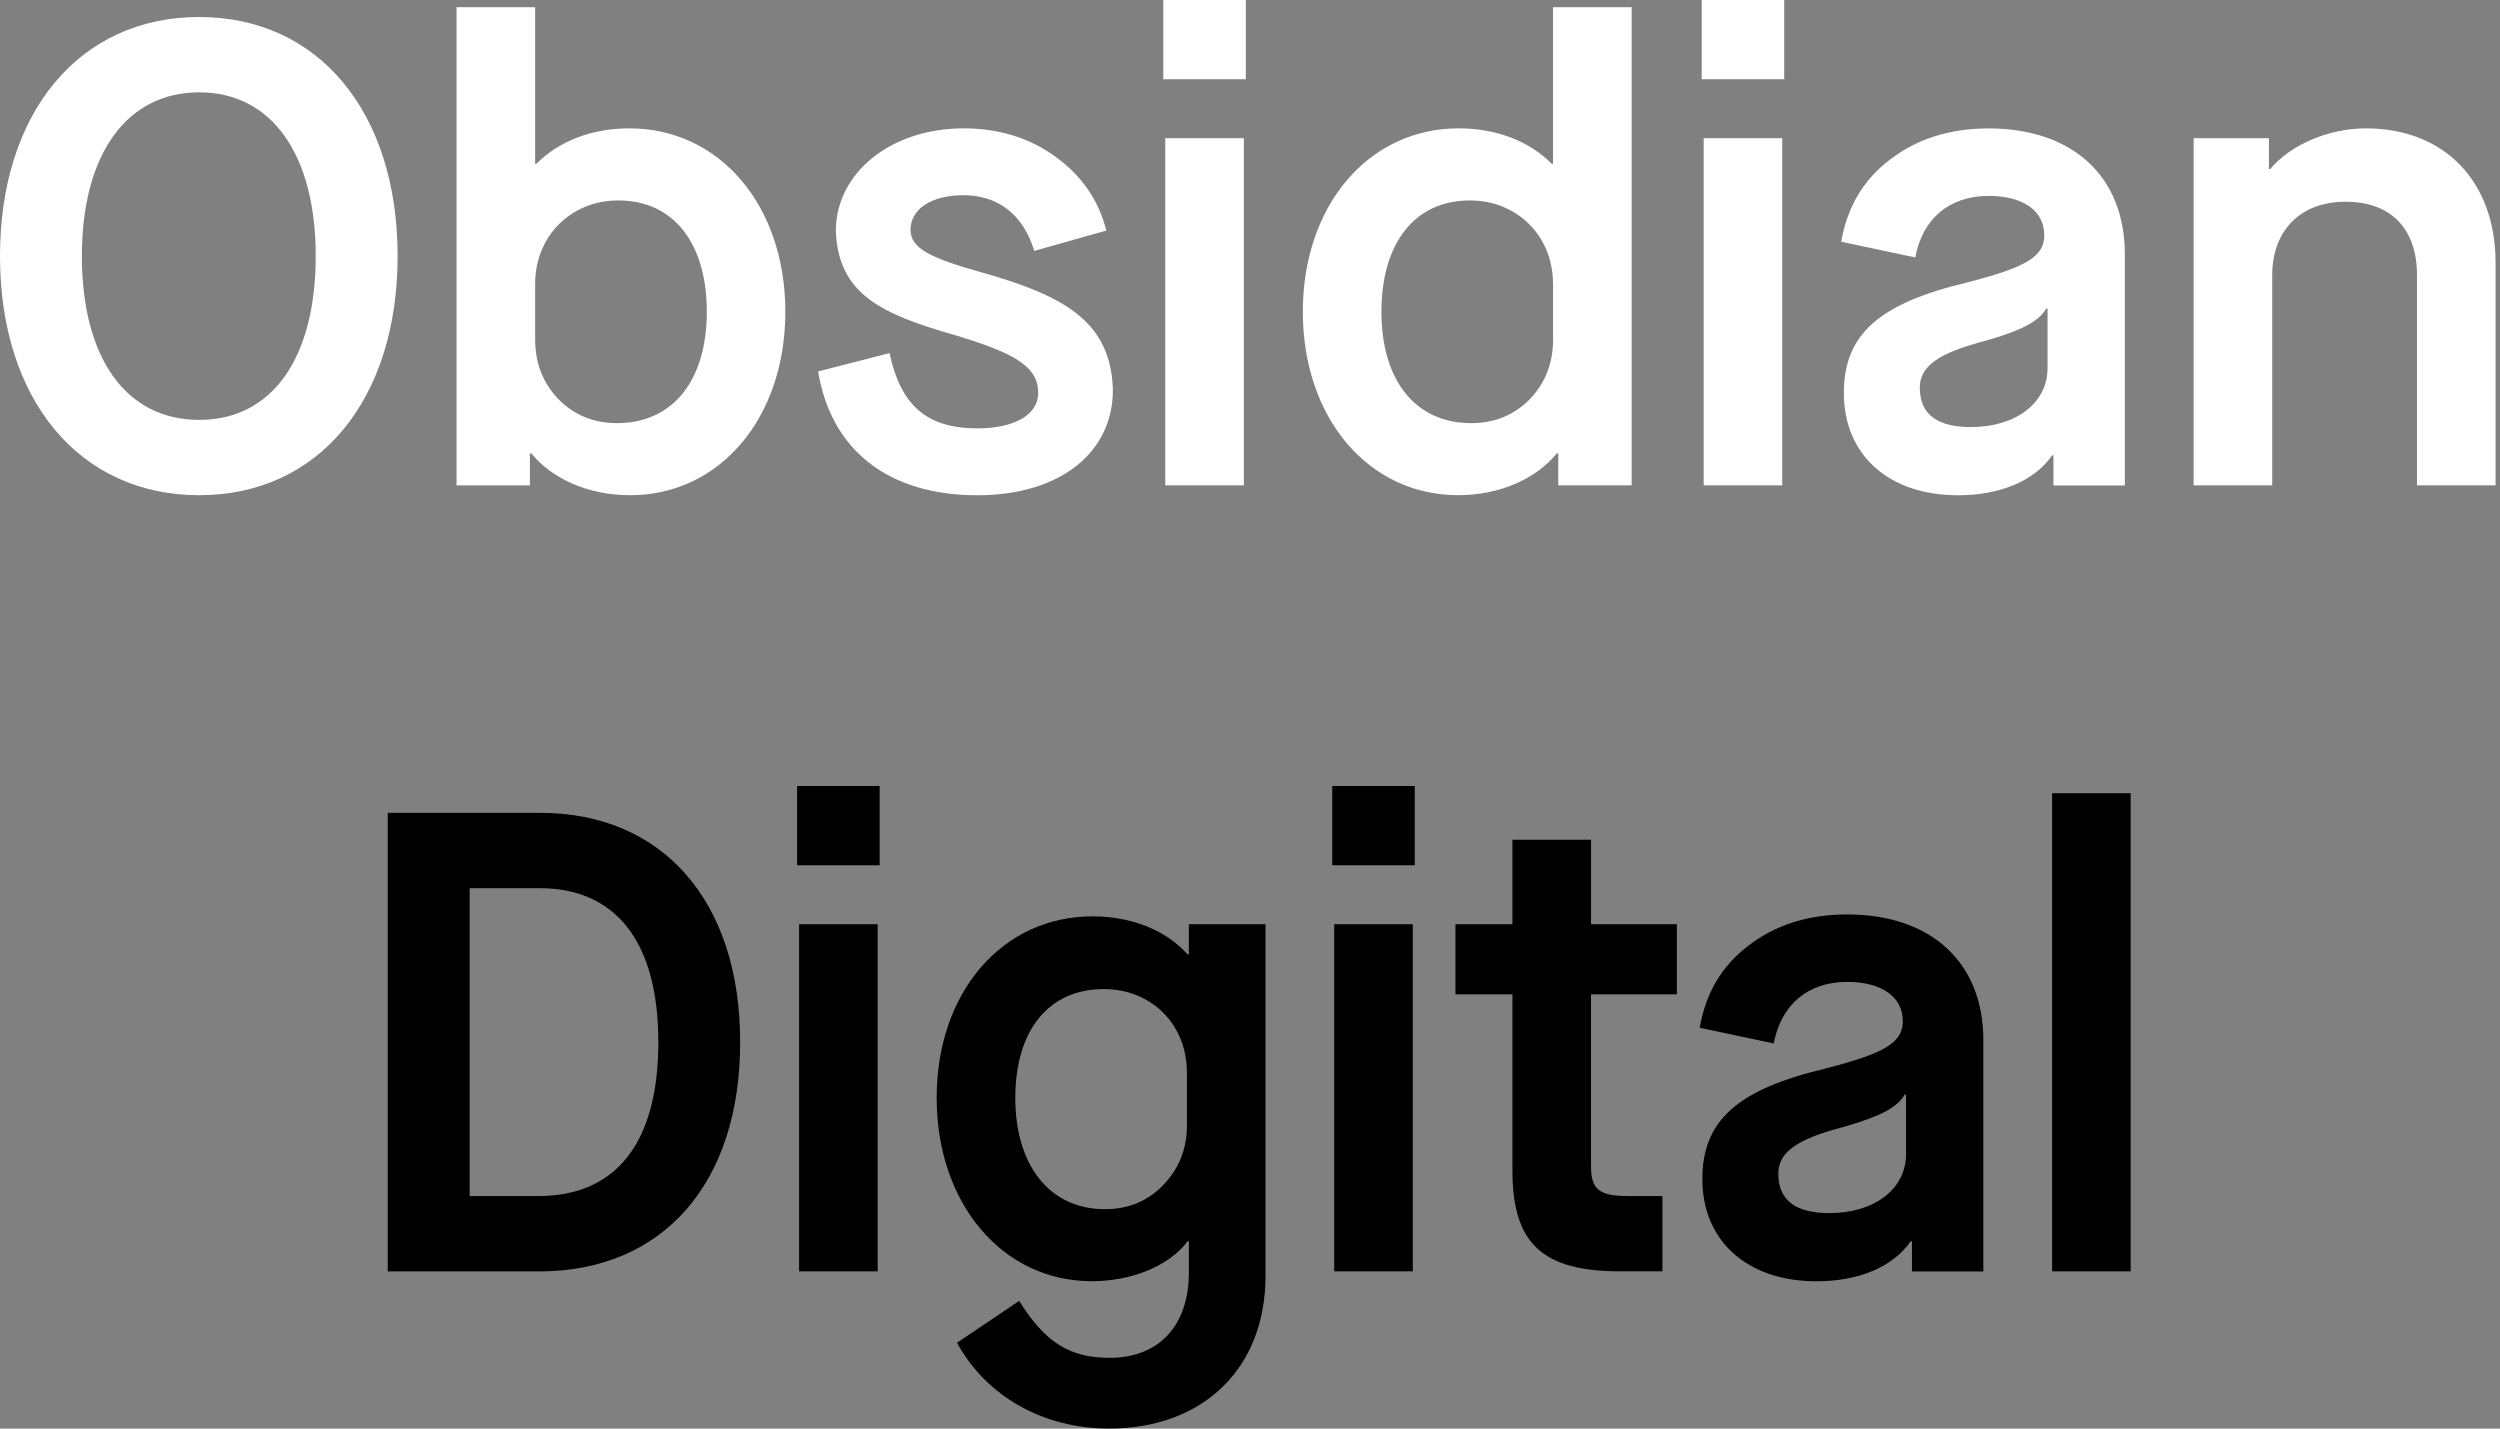 <svg width="133" height="76" viewBox="0 0 133 76" fill="none" xmlns="http://www.w3.org/2000/svg">
<rect x="0" y="0" width="133" height="76" fill="#808080" stroke="none"/>
<g clip-path="url(#clip0_51_3650)">
<path d="M10.594 0.905C16.972 0.905 21.153 5.993 21.153 13.625C21.153 21.257 16.972 26.345 10.594 26.345C4.216 26.345 0 21.257 0 13.625C0 5.993 4.216 0.905 10.594 0.905ZM10.594 4.912C6.727 4.912 4.356 8.224 4.356 13.625C4.356 19.027 6.691 22.338 10.594 22.338C14.497 22.338 16.796 19.027 16.796 13.625C16.796 8.224 14.461 4.912 10.594 4.912Z" fill="white"/>
<path d="M28.191 24.115V25.823H24.288V0.382H28.469V8.71H28.538C29.759 7.489 31.5 6.829 33.485 6.829C38.296 6.829 41.78 10.941 41.78 16.587C41.78 22.233 38.296 26.345 33.521 26.345C31.291 26.345 29.374 25.474 28.26 24.115H28.191ZM32.897 10.663C30.352 10.663 28.471 12.58 28.471 15.088V18.05C28.471 19.34 28.889 20.385 29.726 21.257C30.562 22.093 31.607 22.511 32.828 22.511C35.79 22.511 37.602 20.248 37.602 16.587C37.602 12.927 35.825 10.663 32.897 10.663Z" fill="white"/>
<path d="M47.322 18.782C47.914 21.571 49.308 22.789 51.992 22.789C53.978 22.789 55.232 22.058 55.232 20.908C55.232 19.48 53.942 18.782 50.843 17.841C46.8 16.692 44.605 15.611 44.465 12.3C44.465 9.197 47.391 6.829 51.261 6.829C53.109 6.829 54.745 7.316 56.14 8.328C57.534 9.337 58.439 10.627 58.857 12.266L55.023 13.347C54.432 11.395 53.071 10.385 51.261 10.385C49.553 10.385 48.439 11.117 48.439 12.233C48.439 13.21 49.52 13.732 52.132 14.464C56.453 15.685 59.102 17.008 59.206 20.737C59.206 24.117 56.349 26.348 51.992 26.348C47.286 26.348 44.22 23.977 43.524 19.761L47.322 18.785V18.782Z" fill="white"/>
<path d="M61.888 0H66.278V4.216H61.888V0ZM61.992 7.352H66.173V25.82H61.992V7.352Z" fill="white"/>
<path d="M77.603 6.829C79.589 6.829 81.333 7.492 82.551 8.71H82.62V0.382H86.803V25.82H82.9V24.112H82.832C81.718 25.471 79.801 26.343 77.57 26.343C72.796 26.343 69.311 22.231 69.311 16.585C69.311 10.938 72.796 6.827 77.606 6.827L77.603 6.829ZM82.62 15.088C82.62 12.58 80.739 10.663 78.195 10.663C75.268 10.663 73.492 12.929 73.492 16.587C73.492 20.245 75.304 22.511 78.266 22.511C79.487 22.511 80.532 22.093 81.368 21.257C82.205 20.385 82.623 19.34 82.623 18.05V15.088H82.62Z" fill="white"/>
<path d="M90.53 0H94.92V4.216H90.53V0ZM90.635 7.352H94.815V25.82H90.635V7.352Z" fill="white"/>
<path d="M104.678 15.019C107.78 14.219 108.756 13.661 108.756 12.511C108.756 11.221 107.64 10.421 105.794 10.421C103.704 10.421 102.274 11.639 101.892 13.696L97.953 12.86C98.267 11.048 99.103 9.585 100.533 8.504C101.963 7.387 103.74 6.832 105.794 6.832C110.255 6.832 113.041 9.376 113.041 13.523V25.825H109.243V24.222H109.174C108.234 25.581 106.421 26.348 104.158 26.348C100.5 26.348 98.093 24.222 98.093 20.91C98.093 17.808 99.941 16.136 104.68 15.022L104.678 15.019ZM108.93 16.414H108.861C108.479 17.076 107.607 17.563 105.654 18.122C103.11 18.784 102.134 19.48 102.134 20.63C102.134 22.024 103.039 22.72 104.851 22.72C107.255 22.72 108.93 21.43 108.93 19.585V16.414Z" fill="white"/>
<path d="M116.699 7.352H120.707V8.991H120.776C121.856 7.701 123.878 6.829 125.864 6.829C130.044 6.829 132.764 9.651 132.764 13.972V25.82H128.584V14.635C128.584 12.159 127.189 10.732 124.785 10.732C122.381 10.732 120.883 12.264 120.883 14.635V25.82H116.702V7.352H116.699Z" fill="white"/>
<path d="M20.63 43.244H28.749C35.196 43.244 39.377 47.878 39.377 55.441C39.377 63.005 35.229 67.639 28.678 67.639H20.628V43.246L20.63 43.244ZM28.645 63.629C32.688 63.629 35.023 60.912 35.023 55.439C35.023 49.966 32.652 47.251 28.716 47.251H24.987V63.629H28.645Z" fill="black"/>
<path d="M42.407 41.816H46.797V46.032H42.407V41.816ZM42.512 49.168H46.693V67.636H42.512V49.168Z" fill="black"/>
<path d="M54.22 69.207C55.579 71.401 56.904 72.237 59.03 72.237C61.679 72.237 63.247 70.496 63.247 67.708V66.035H63.178C62.237 67.325 60.216 68.161 58.09 68.161C53.315 68.161 49.831 64.014 49.831 58.403C49.831 52.793 53.315 48.75 58.125 48.75C60.183 48.75 62.028 49.481 63.178 50.771H63.247V49.168H67.325V67.881C67.325 72.796 64.014 76 58.997 76C55.477 76 52.446 74.259 50.914 71.434L54.225 69.204L54.22 69.207ZM63.142 57.045C63.142 54.501 61.261 52.619 58.717 52.619C55.79 52.619 54.014 54.814 54.014 58.403C54.014 61.992 55.826 64.328 58.788 64.328C60.009 64.328 61.054 63.91 61.891 63.038C62.727 62.166 63.145 61.121 63.145 59.867V57.045H63.142Z" fill="black"/>
<path d="M70.876 41.816H75.266V46.032H70.876V41.816ZM70.981 49.168H75.161V67.636H70.981V49.168Z" fill="black"/>
<path d="M84.642 52.897V62.061C84.642 63.282 85.095 63.629 86.594 63.629H88.442V67.636H86.212C82.064 67.636 80.461 66.173 80.461 62.27V52.897H77.43V49.168H80.461V44.674H84.644V49.168H89.21V52.897H84.644H84.642Z" fill="black"/>
<path d="M97.15 56.836C100.252 56.035 101.229 55.477 101.229 54.327C101.229 53.037 100.112 52.237 98.267 52.237C96.176 52.237 94.746 53.455 94.364 55.513L90.425 54.676C90.739 52.864 91.575 51.401 93.005 50.32C94.435 49.203 96.212 48.648 98.267 48.648C102.728 48.648 105.514 51.192 105.514 55.339V67.641H101.716V66.038H101.647C100.706 67.397 98.894 68.164 96.63 68.164C92.972 68.164 90.566 66.038 90.566 62.727C90.566 59.624 92.414 57.952 97.153 56.838L97.15 56.836ZM101.402 58.23H101.333C100.951 58.893 100.079 59.38 98.126 59.938C95.582 60.601 94.606 61.297 94.606 62.446C94.606 63.841 95.511 64.537 97.323 64.537C99.727 64.537 101.402 63.247 101.402 61.401V58.23Z" fill="black"/>
<path d="M109.172 42.199H113.352V67.636H109.172V42.199Z" fill="black"/>
</g>
<defs>
<clipPath id="clip0_51_3650">
<rect width="132.764" height="76" fill="white"/>
</clipPath>
</defs>
</svg>
